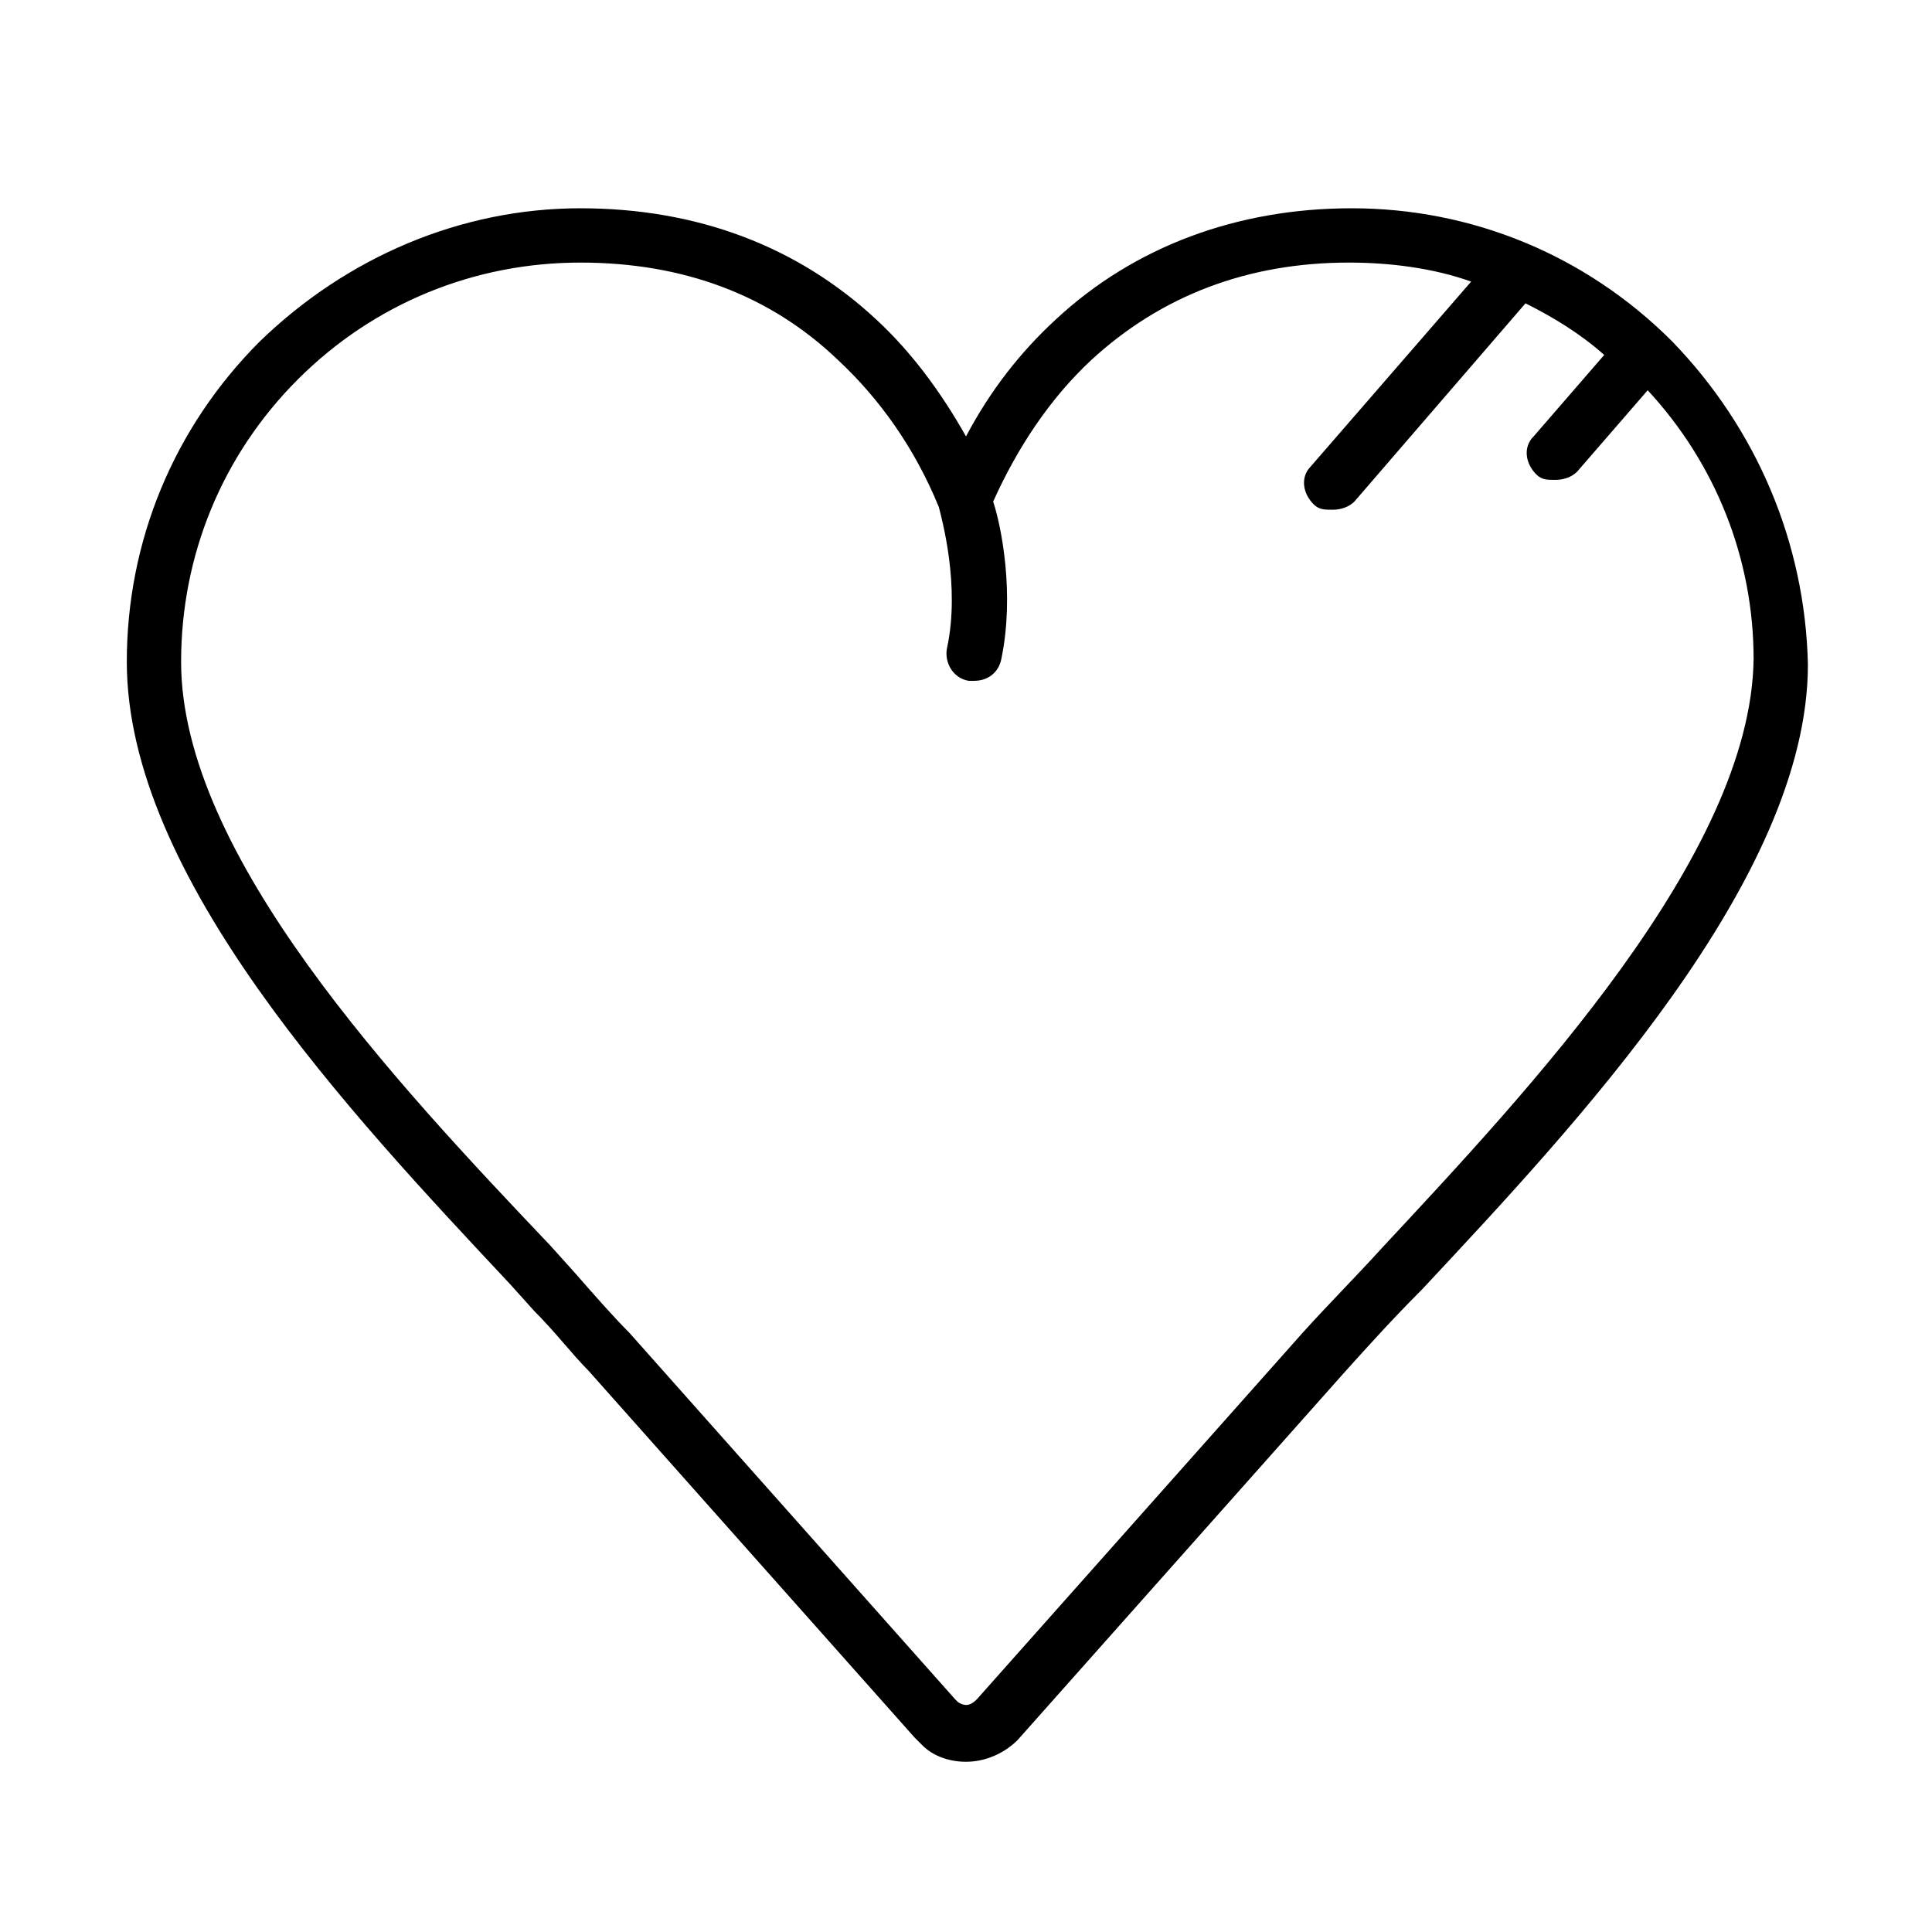 <?xml version="1.0" encoding="UTF-8"?>
<!-- Uploaded to: SVG Repo, www.svgrepo.com, Generator: SVG Repo Mixer Tools -->
<svg fill="#000000" width="800px" height="800px" version="1.1" viewBox="144 144 512 512" xmlns="http://www.w3.org/2000/svg">
 <path d="m587.13 234.46c-23.031-23.031-53.262-35.266-84.93-35.266-30.23 0-57.578 10.078-78.449 29.508-9.355 8.637-17.273 18.715-23.75 30.949-6.477-11.516-14.395-22.312-23.75-30.949-20.871-19.434-47.504-29.508-78.449-29.508-31.672 0-61.898 12.953-84.93 35.266-23.031 23.031-35.266 53.262-35.266 84.93 0 56.859 59.02 119.48 101.48 164.82l6.477 7.199c5.758 5.758 10.078 11.516 14.395 15.836l86.367 97.164 2.16 2.16c2.879 2.879 7.199 4.32 11.516 4.32 5.039 0 10.078-2.16 13.676-5.758l86.367-97.164c6.477-7.199 12.957-14.395 20.871-22.312 40.305-43.184 102.2-108.68 102.2-165.54-0.723-32.391-13.68-62.621-35.988-85.652zm-77.012 240.39c-7.199 7.918-14.395 15.113-20.871 22.312l-86.367 97.164c-1.441 1.441-2.879 2.16-5.039 0.719l-0.719-0.719-86.367-97.164c-4.32-4.32-9.355-10.078-14.395-15.836l-6.477-7.199c-41.027-43.184-97.887-103.64-97.887-154.74 0-28.07 10.797-54.699 30.949-74.852 20.152-20.152 46.781-30.949 74.852-30.949 27.352 0 50.383 8.637 68.375 25.91 10.797 10.078 20.152 23.031 26.629 38.867 0.719 2.879 5.758 20.871 2.16 37.426-0.719 3.598 1.441 7.918 5.758 8.637h1.441c3.598 0 6.477-2.16 7.199-5.758 3.598-17.273 0-35.266-2.16-41.746 6.477-14.395 15.113-27.352 25.91-37.426 18.715-17.273 41.746-25.91 68.375-25.91 10.797 0 22.312 1.441 32.387 5.039l-42.465 48.941c-2.879 2.879-2.16 7.199 0.719 10.078 1.441 1.441 2.879 1.441 5.039 1.441 2.16 0 4.32-0.719 5.758-2.16l45.344-52.539c7.199 3.598 14.395 7.918 20.871 13.676l-18.715 21.594c-2.879 2.879-2.16 7.199 0.719 10.078 1.441 1.441 2.879 1.441 5.039 1.441 2.16 0 4.32-0.719 5.758-2.16l18.715-21.594c17.992 19.434 28.07 44.625 28.07 71.254-0.723 51.809-59.742 114.43-98.605 156.17z"/>
</svg>